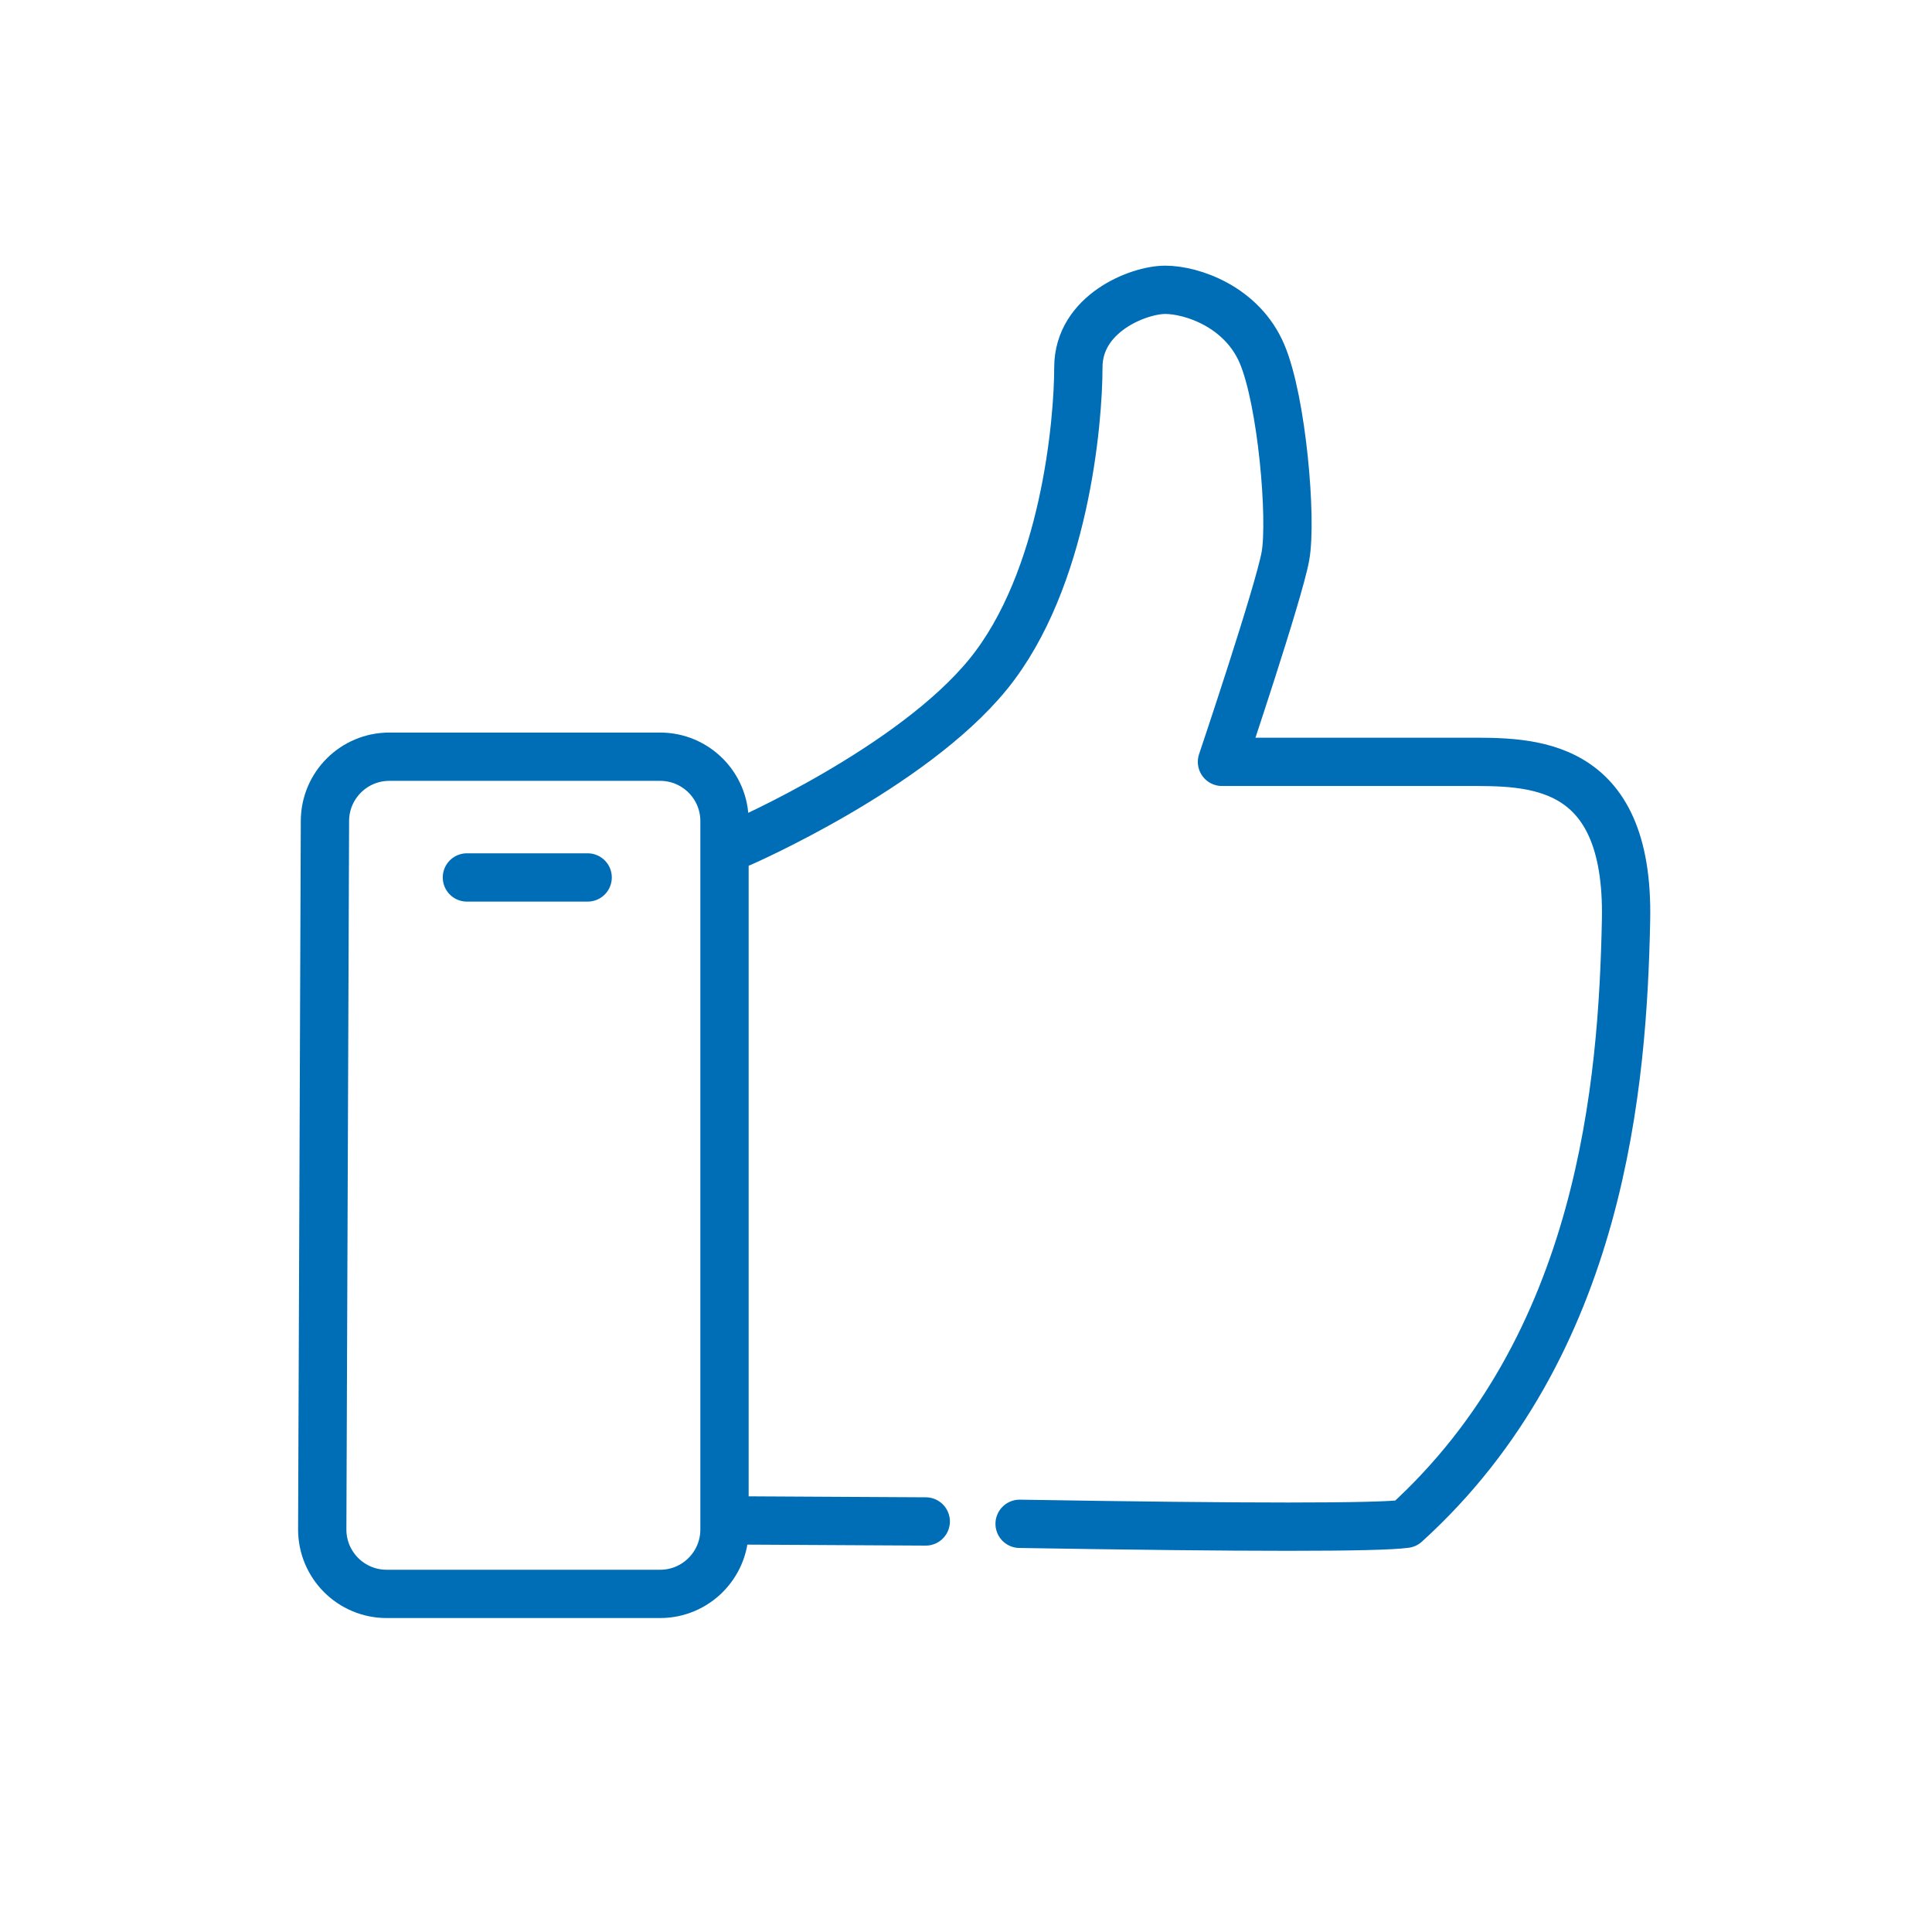 <svg height="120" viewBox="0 0 120 120" width="120" xmlns="http://www.w3.org/2000/svg"><g fill="none" fill-rule="evenodd"><path d="m0 0h120v120h-120z"/><g stroke="#006eb7" stroke-linecap="round" stroke-linejoin="round" stroke-width="3" transform="translate(20 18)"><path d="m4.183 29h16.817c2.209 0 4 1.791 4 4v44c0 2.209-1.791 4-4 4h-16.985c-2.209 0-4-1.791-4-4 0-.005 0-.01 0-.015l.168-44c.008-2.203 1.797-3.985 4-3.985z"/><path d="m16.5 36.5h-7.5"/><g transform="translate(26)"><path d="m.029 34.345s10.578-4.607 15.349-10.47c4.771-5.864 5.601-15.707 5.601-19.058 0-3.35 3.733-4.816 5.393-4.816 1.659 0 4.771 1.048 6.015 3.979 1.244 2.932 1.867 10.262 1.453 12.565-.416 2.304-3.941 12.775-3.941 12.775h15.141c3.941 0 10.163-.209 9.956 9.842s-1.452 26.387-13.69 37.485c-1.738.236-9.73.236-23.976 0"/><path d="m11.5 76.5-11.5-.063"/></g></g></g></svg>